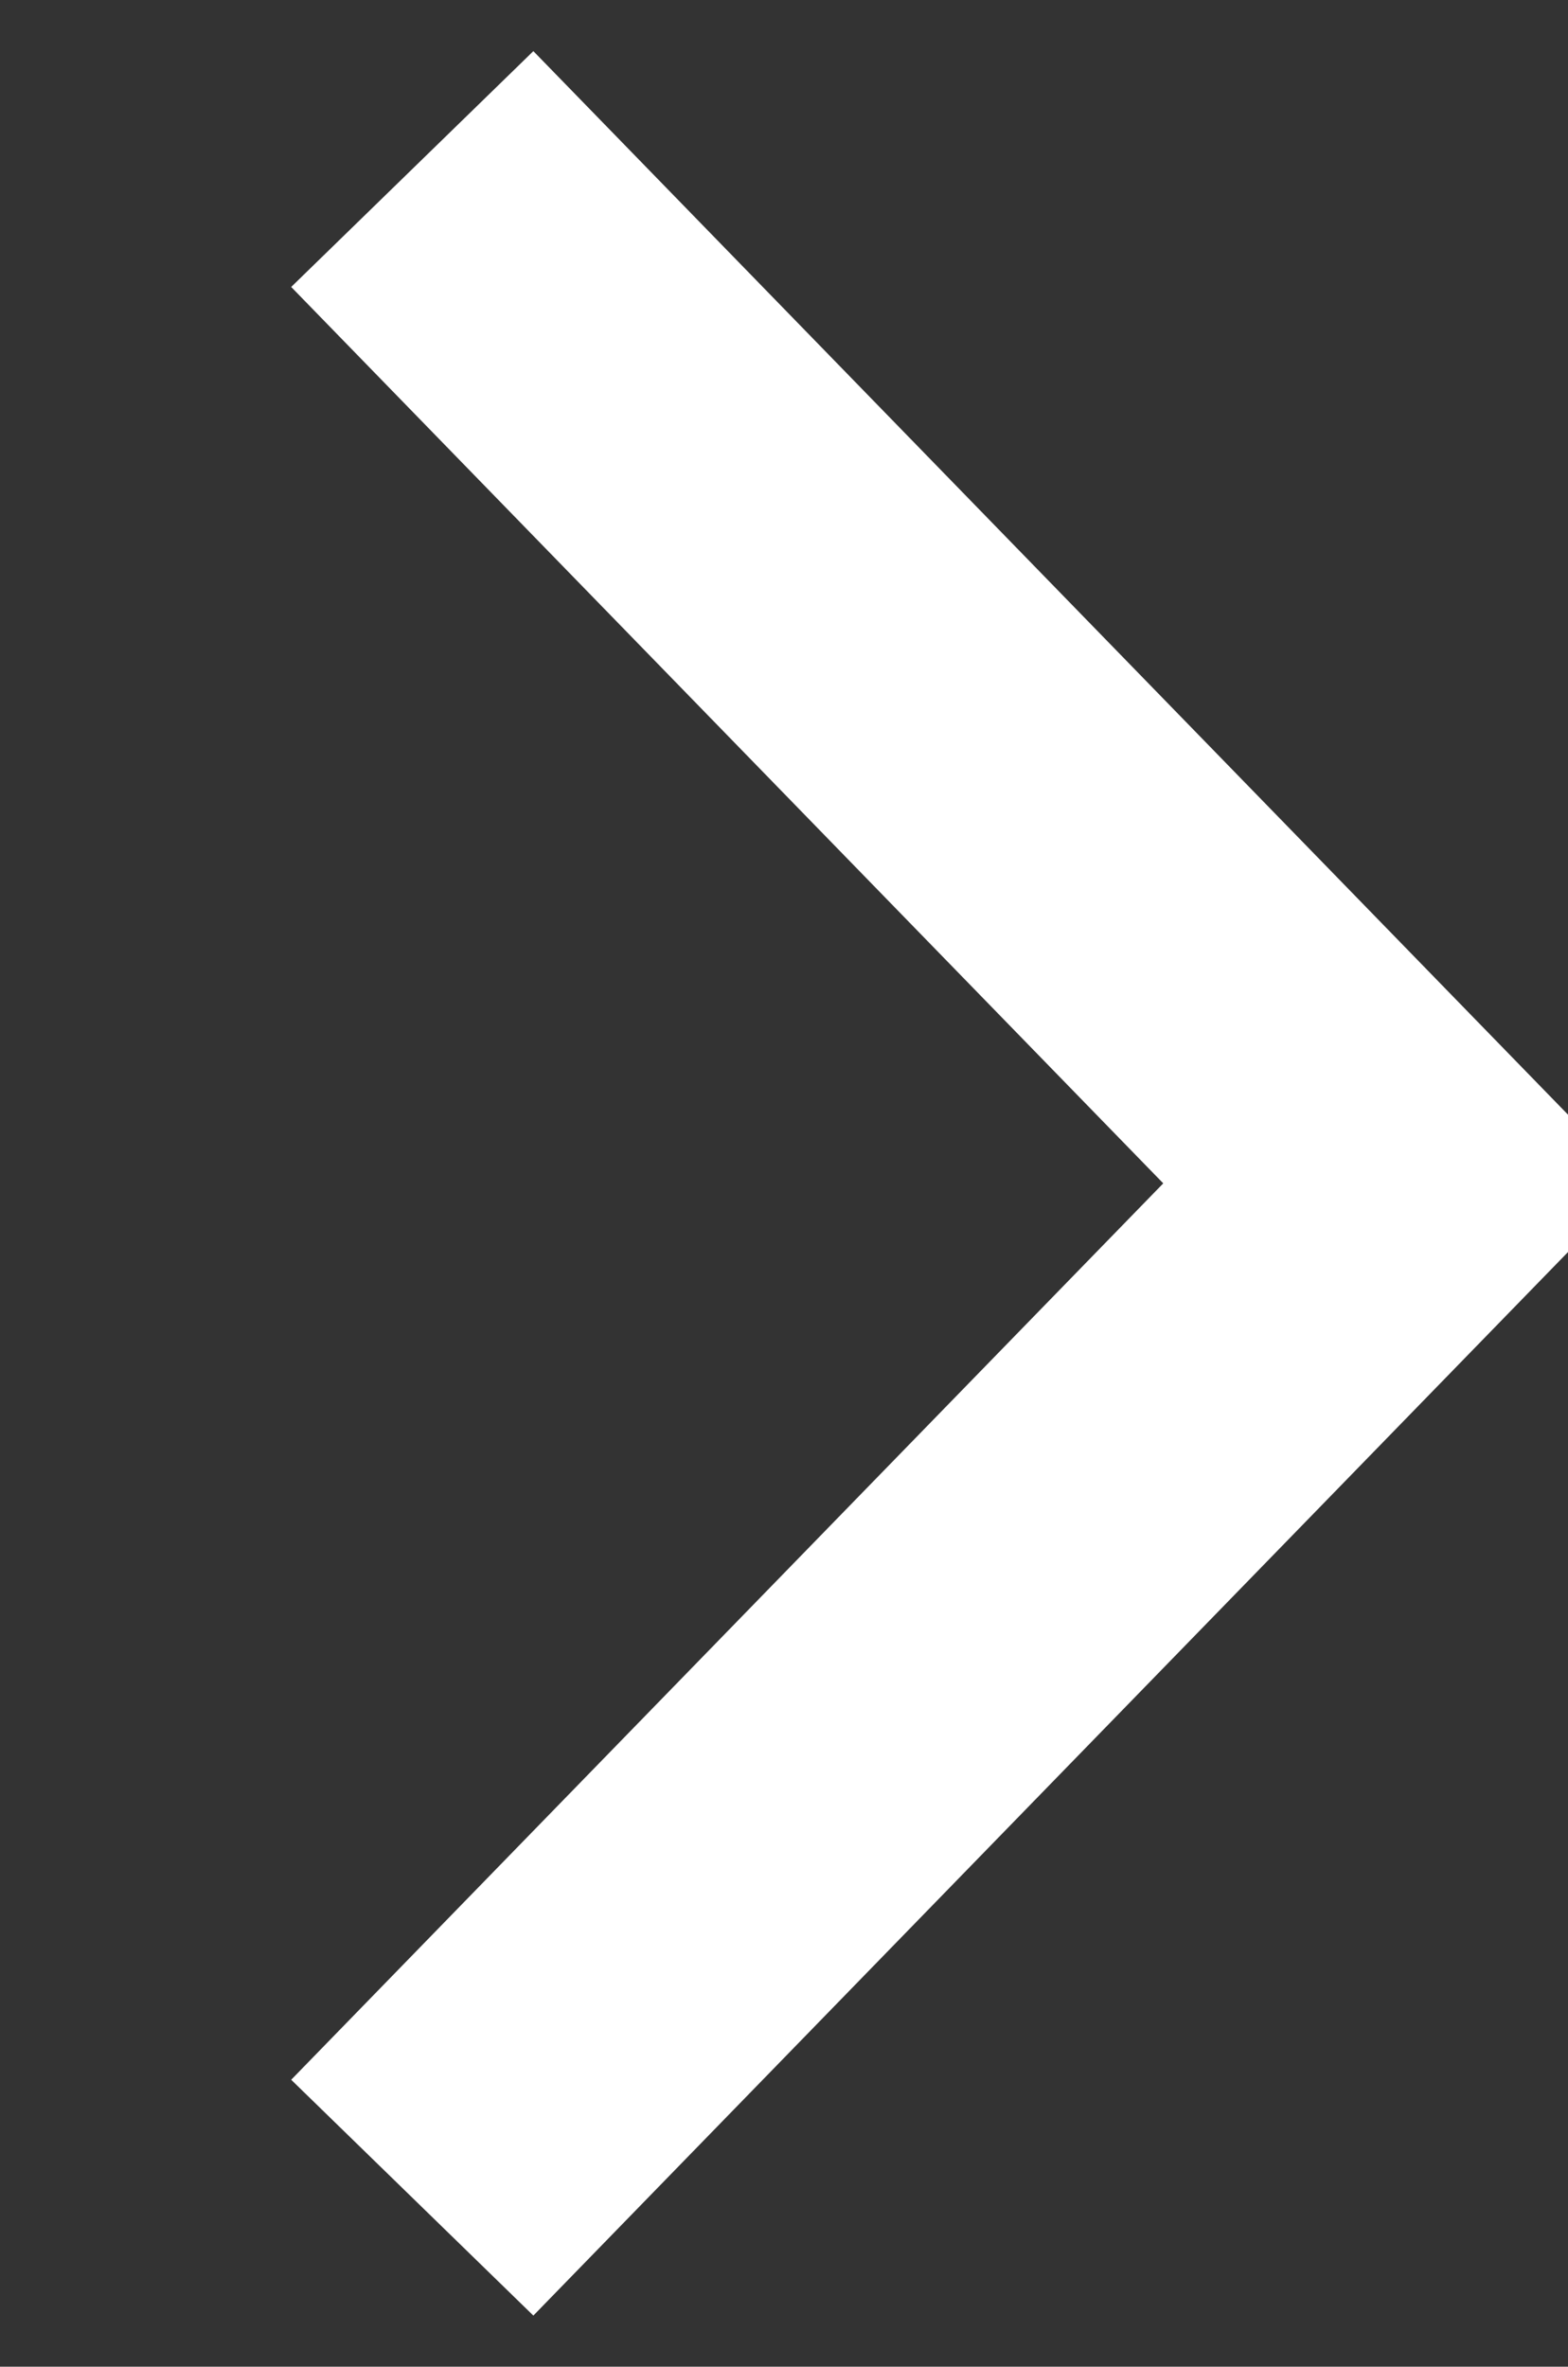 <svg id="c-btn_icon_arrow.svg" xmlns="http://www.w3.org/2000/svg" width="9.28" height="14" viewBox="0 0 9.28 14">
  <rect x="0" y="0" width="9.28" height="14" fill="#333333" stroke="none"/>
  <defs>
    <style>
      .cls-1 {
        fill: none;
        stroke: #fff;
        stroke-width: 2px;
        fill-rule: evenodd;
      }
    </style>
  </defs>
  <path id="長方形_18" data-name="長方形 18" class="cls-1" d="M1107.16,6467l5.84,6-5.84,6" transform="translate(-1104.72 -6466)"/>
</svg>
